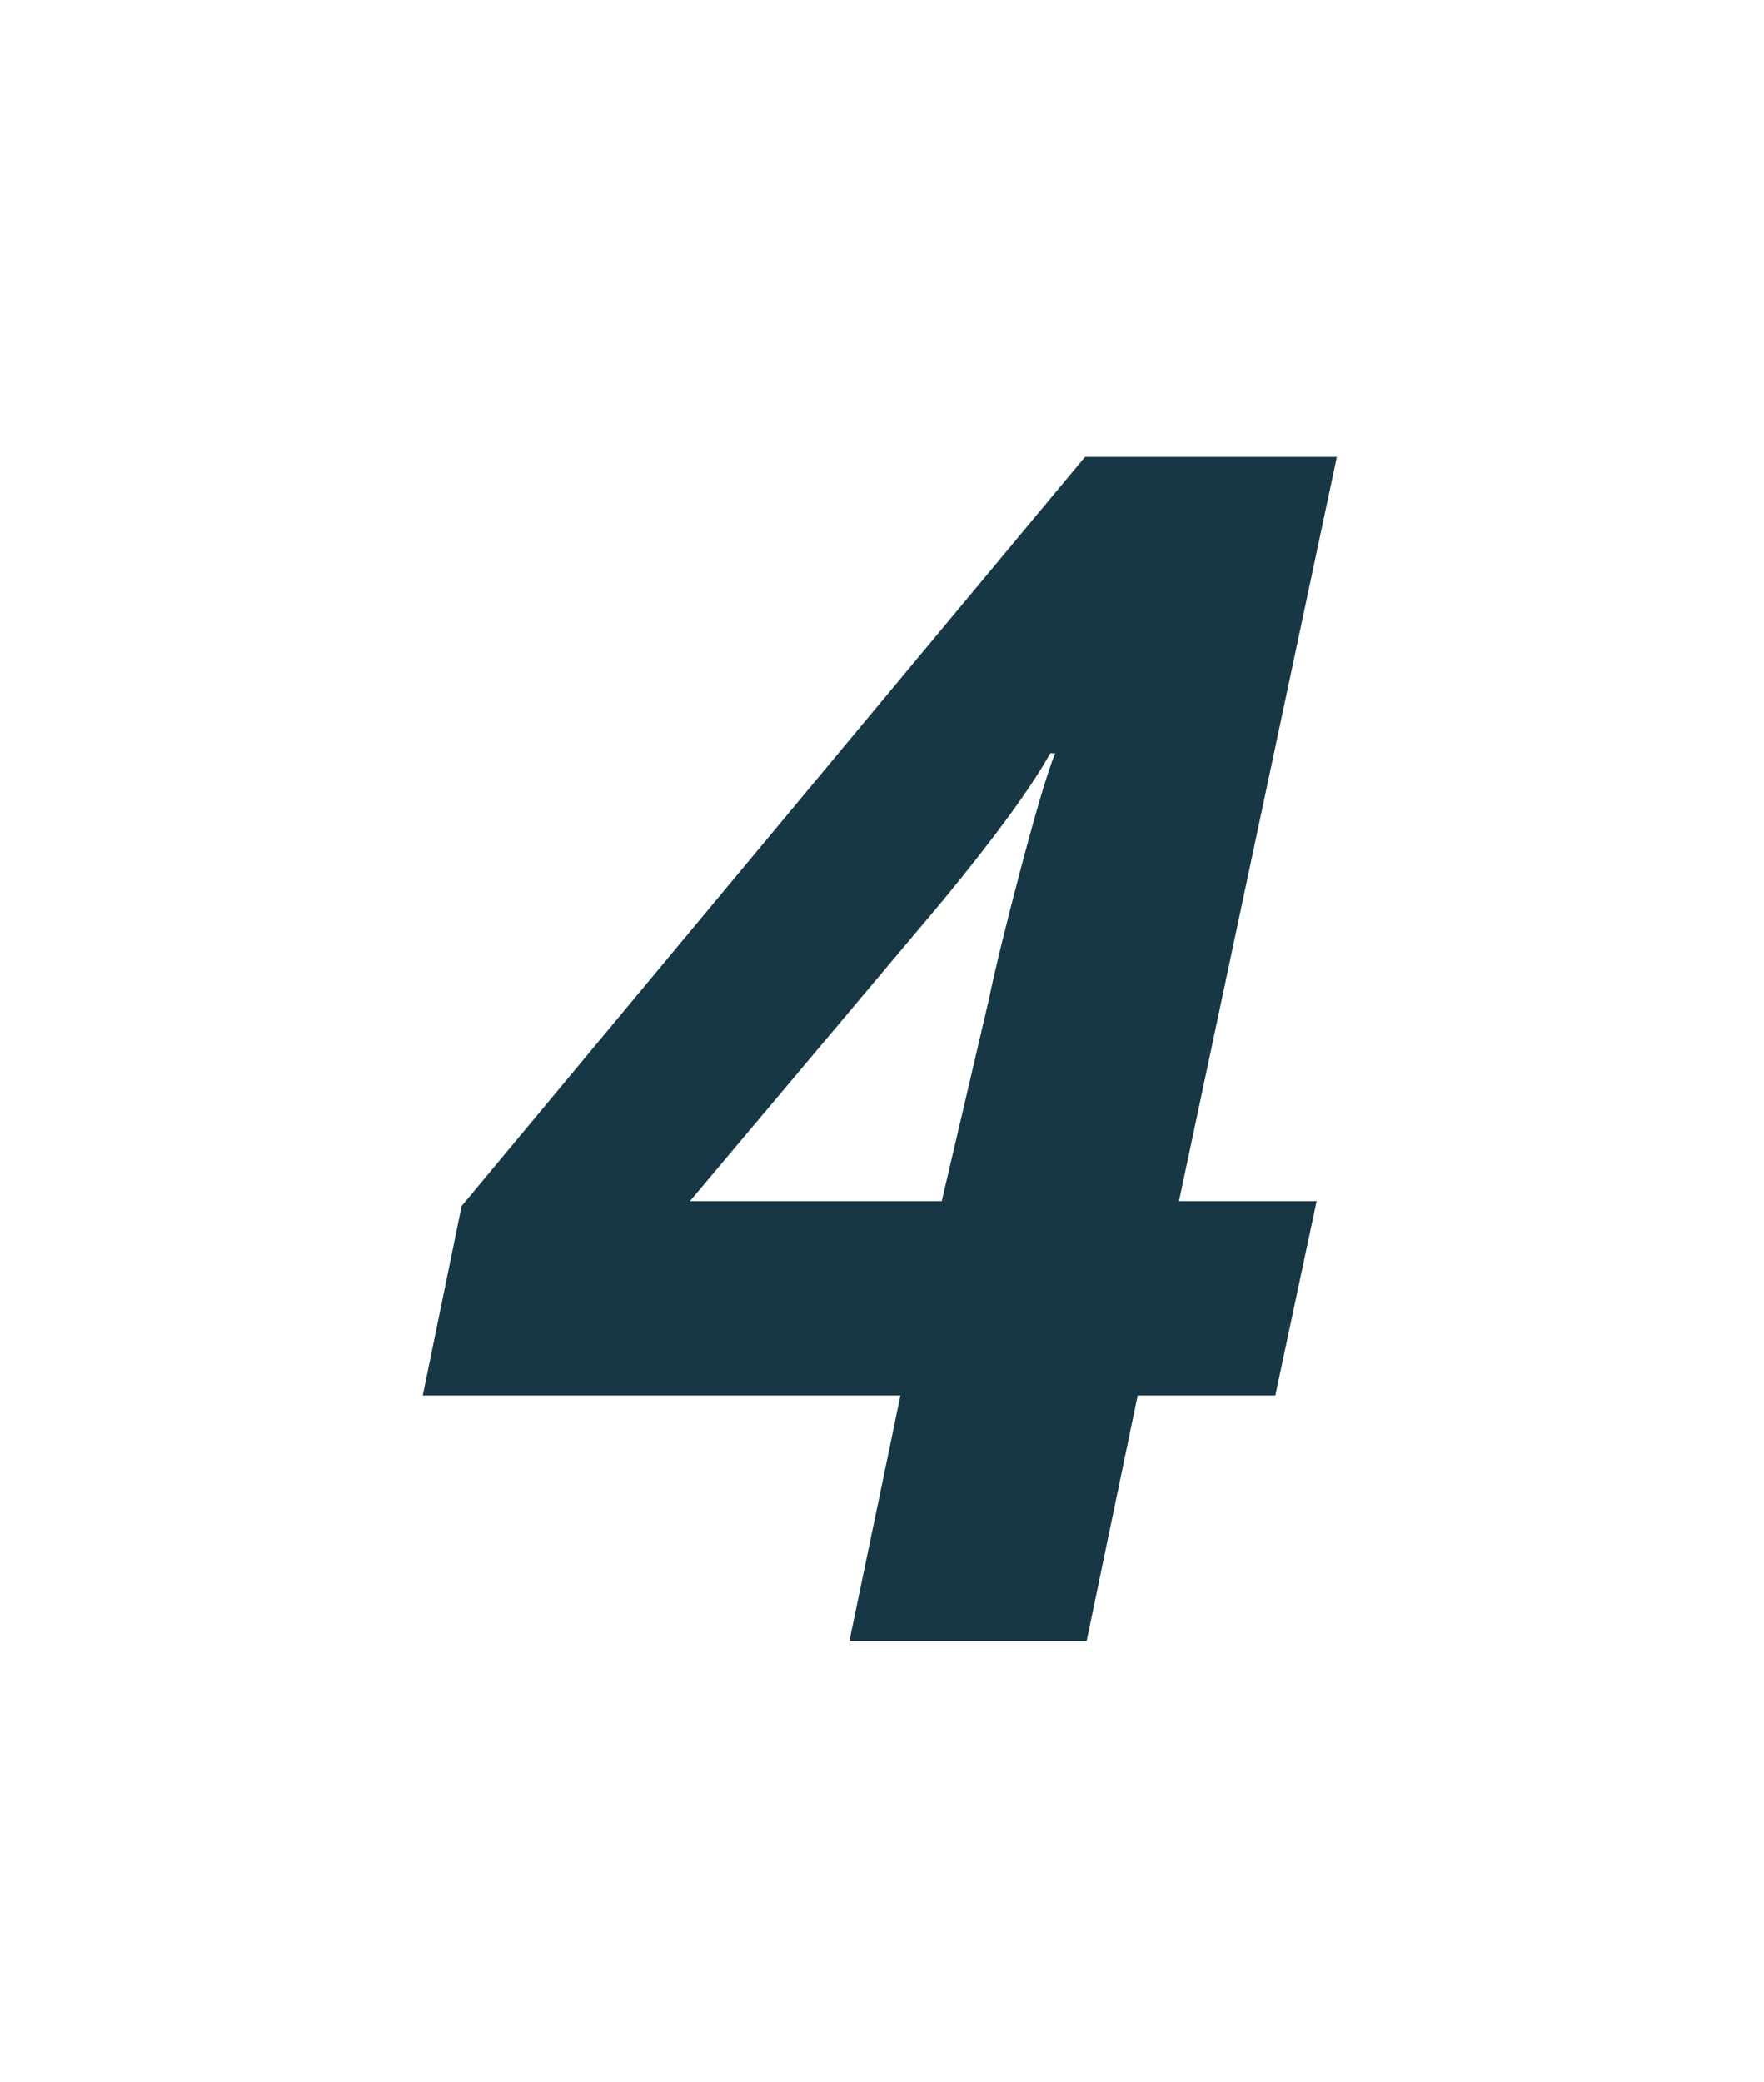 <?xml version="1.0" encoding="UTF-8"?> <svg xmlns="http://www.w3.org/2000/svg" xmlns:xlink="http://www.w3.org/1999/xlink" width="100px" height="118px" viewBox="0 0 100 118" version="1.1"><!-- Generator: Sketch 52.2 (67145) - http://www.bohemiancoding.com/sketch --><title>5</title><desc>Created with Sketch.</desc><defs><filter x="-137.7%" y="-107.4%" width="375.5%" height="314.7%" id="filter-1"><feOffset dx="0" dy="12" in="SourceAlpha" result="shadowOffsetOuter1"></feOffset><feGaussianBlur stdDeviation="13" in="shadowOffsetOuter1" result="shadowBlurOuter1"></feGaussianBlur><feColorMatrix values="0 0 0 0 0 0 0 0 0 0 0 0 0 0 0 0 0 0 0.228 0" type="matrix" in="shadowBlurOuter1" result="shadowMatrixOuter1"></feColorMatrix><feMerge><feMergeNode in="shadowMatrixOuter1"></feMergeNode><feMergeNode in="SourceGraphic"></feMergeNode></feMerge></filter></defs><g id="Page-1" stroke="none" stroke-width="1" fill="none" fill-rule="evenodd"><g id="BivouAk-Landing-Page-1-v-w-1" transform="translate(-1122, -3018)" fill="#173744" fill-rule="nonzero"><g id="Group-7" transform="translate(34, 77)"><g id="Slide-4" transform="translate(0, 2671)"><g id="Content-Copy-3" transform="translate(1013, 279)"><g id="Details"><g id="Phylosophe"><g id="5" filter="url(#filter-1)" transform="translate(98, 4)"><path d="M38.603,68 L41.494,54.093 L49.297,54.093 L51.638,43.077 L43.835,43.077 L52.785,0.896 L38.511,0.896 L3.169,43.353 L0.966,54.093 L28.046,54.093 L25.154,68 L38.603,68 Z M30.387,43.077 L16.112,43.077 L30.479,26.003 C33.447,22.392 35.466,19.623 36.537,17.695 L36.812,17.695 C36.384,18.766 35.742,20.924 34.885,24.167 C34.028,27.41 33.416,29.92 33.049,31.694 L30.387,43.077 Z" id="4"></path></g></g></g></g></g></g></g></g></svg> 